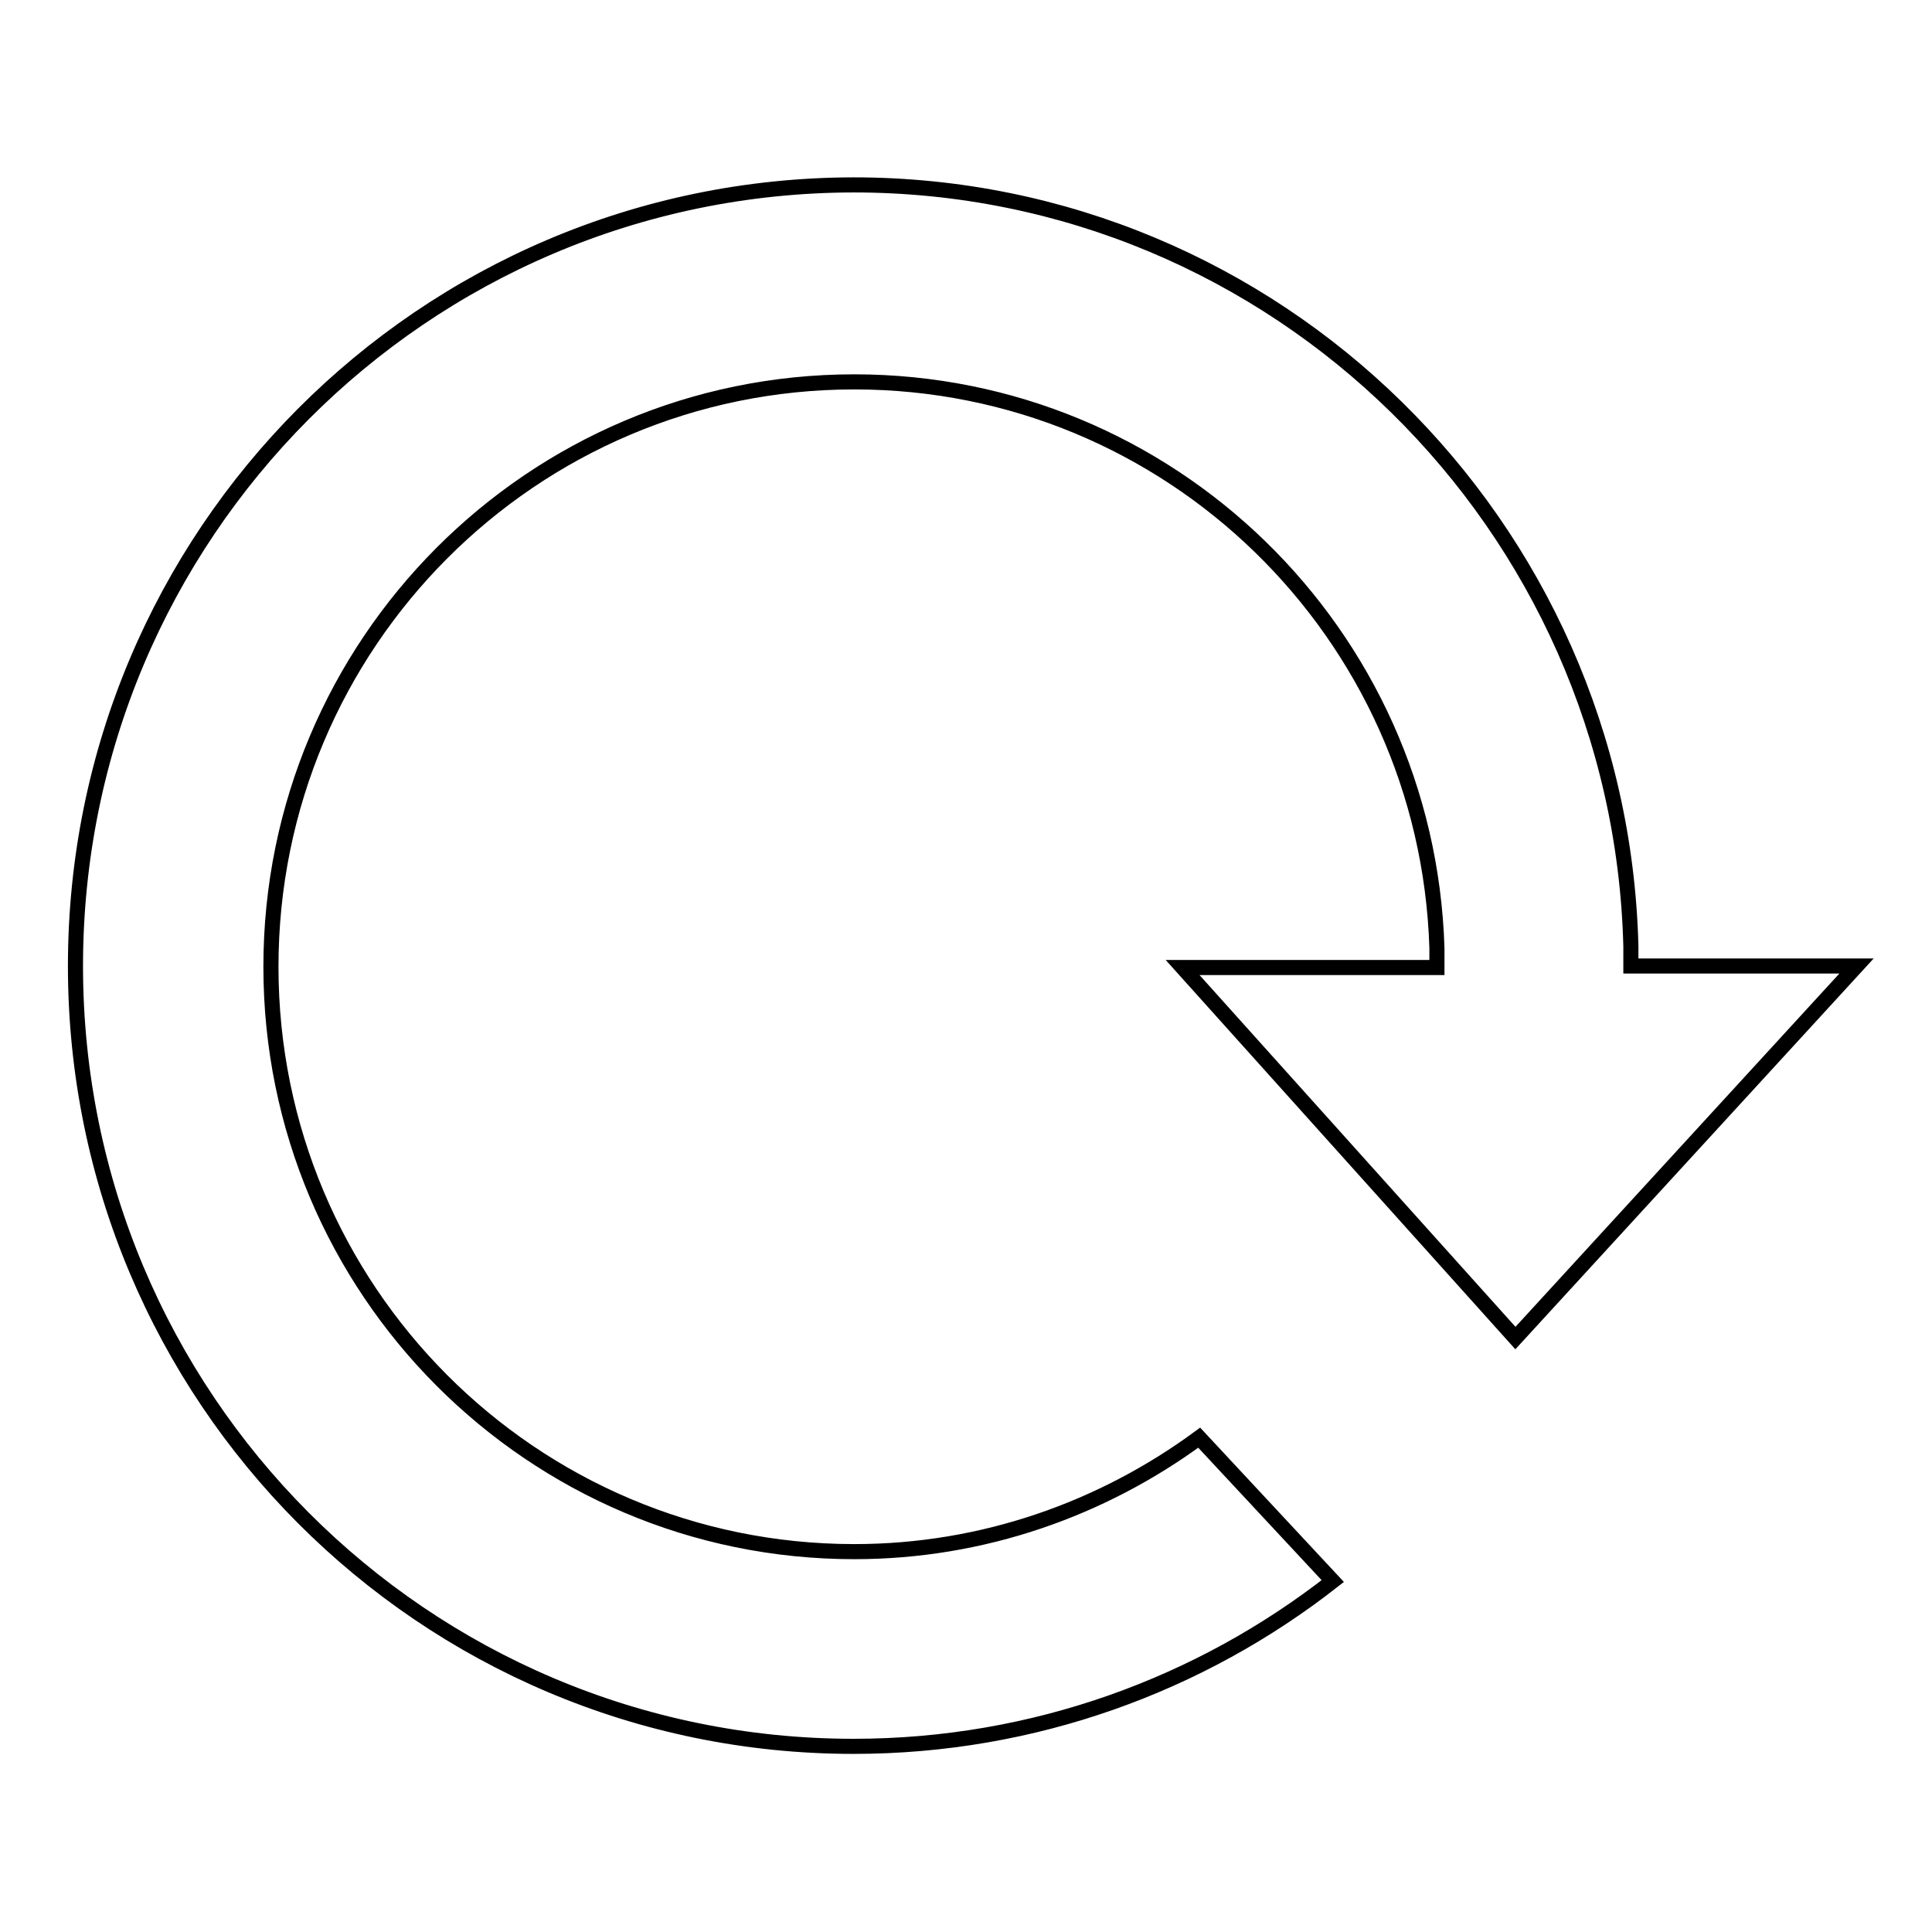 <?xml version="1.0" encoding="utf-8"?>
<!-- Svg Vector Icons : http://www.onlinewebfonts.com/icon -->
<!DOCTYPE svg PUBLIC "-//W3C//DTD SVG 1.1//EN" "http://www.w3.org/Graphics/SVG/1.1/DTD/svg11.dtd">
<svg version="1.1" xmlns="http://www.w3.org/2000/svg" xmlns:xlink="http://www.w3.org/1999/xlink" x="0px" y="0px" viewBox="0 0 256 256" enable-background="new 0 0 256 256" xml:space="preserve">
<g><g><g><path stroke-width="2" fill-opacity="0" stroke="#000000"  d="M246,128h-29.9v-2.6c-1.4-55.9-47-100.9-103-100.9C56.1,24.6,10,70.9,10,128s46.1,103.4,103.1,103.4c23.9,0,46-8.2,63.5-21.9l-17.7-19c-12.8,9.4-28.6,15.1-45.7,15.1c-42.7,0-77.3-34.7-77.3-77.5c0-42.8,34.6-77.5,77.3-77.5c41.8,0,75.9,33.3,77.2,75v2.6h-33.7l44.1,49.1L246,128L246,128z"/></g></g></g>
</svg>